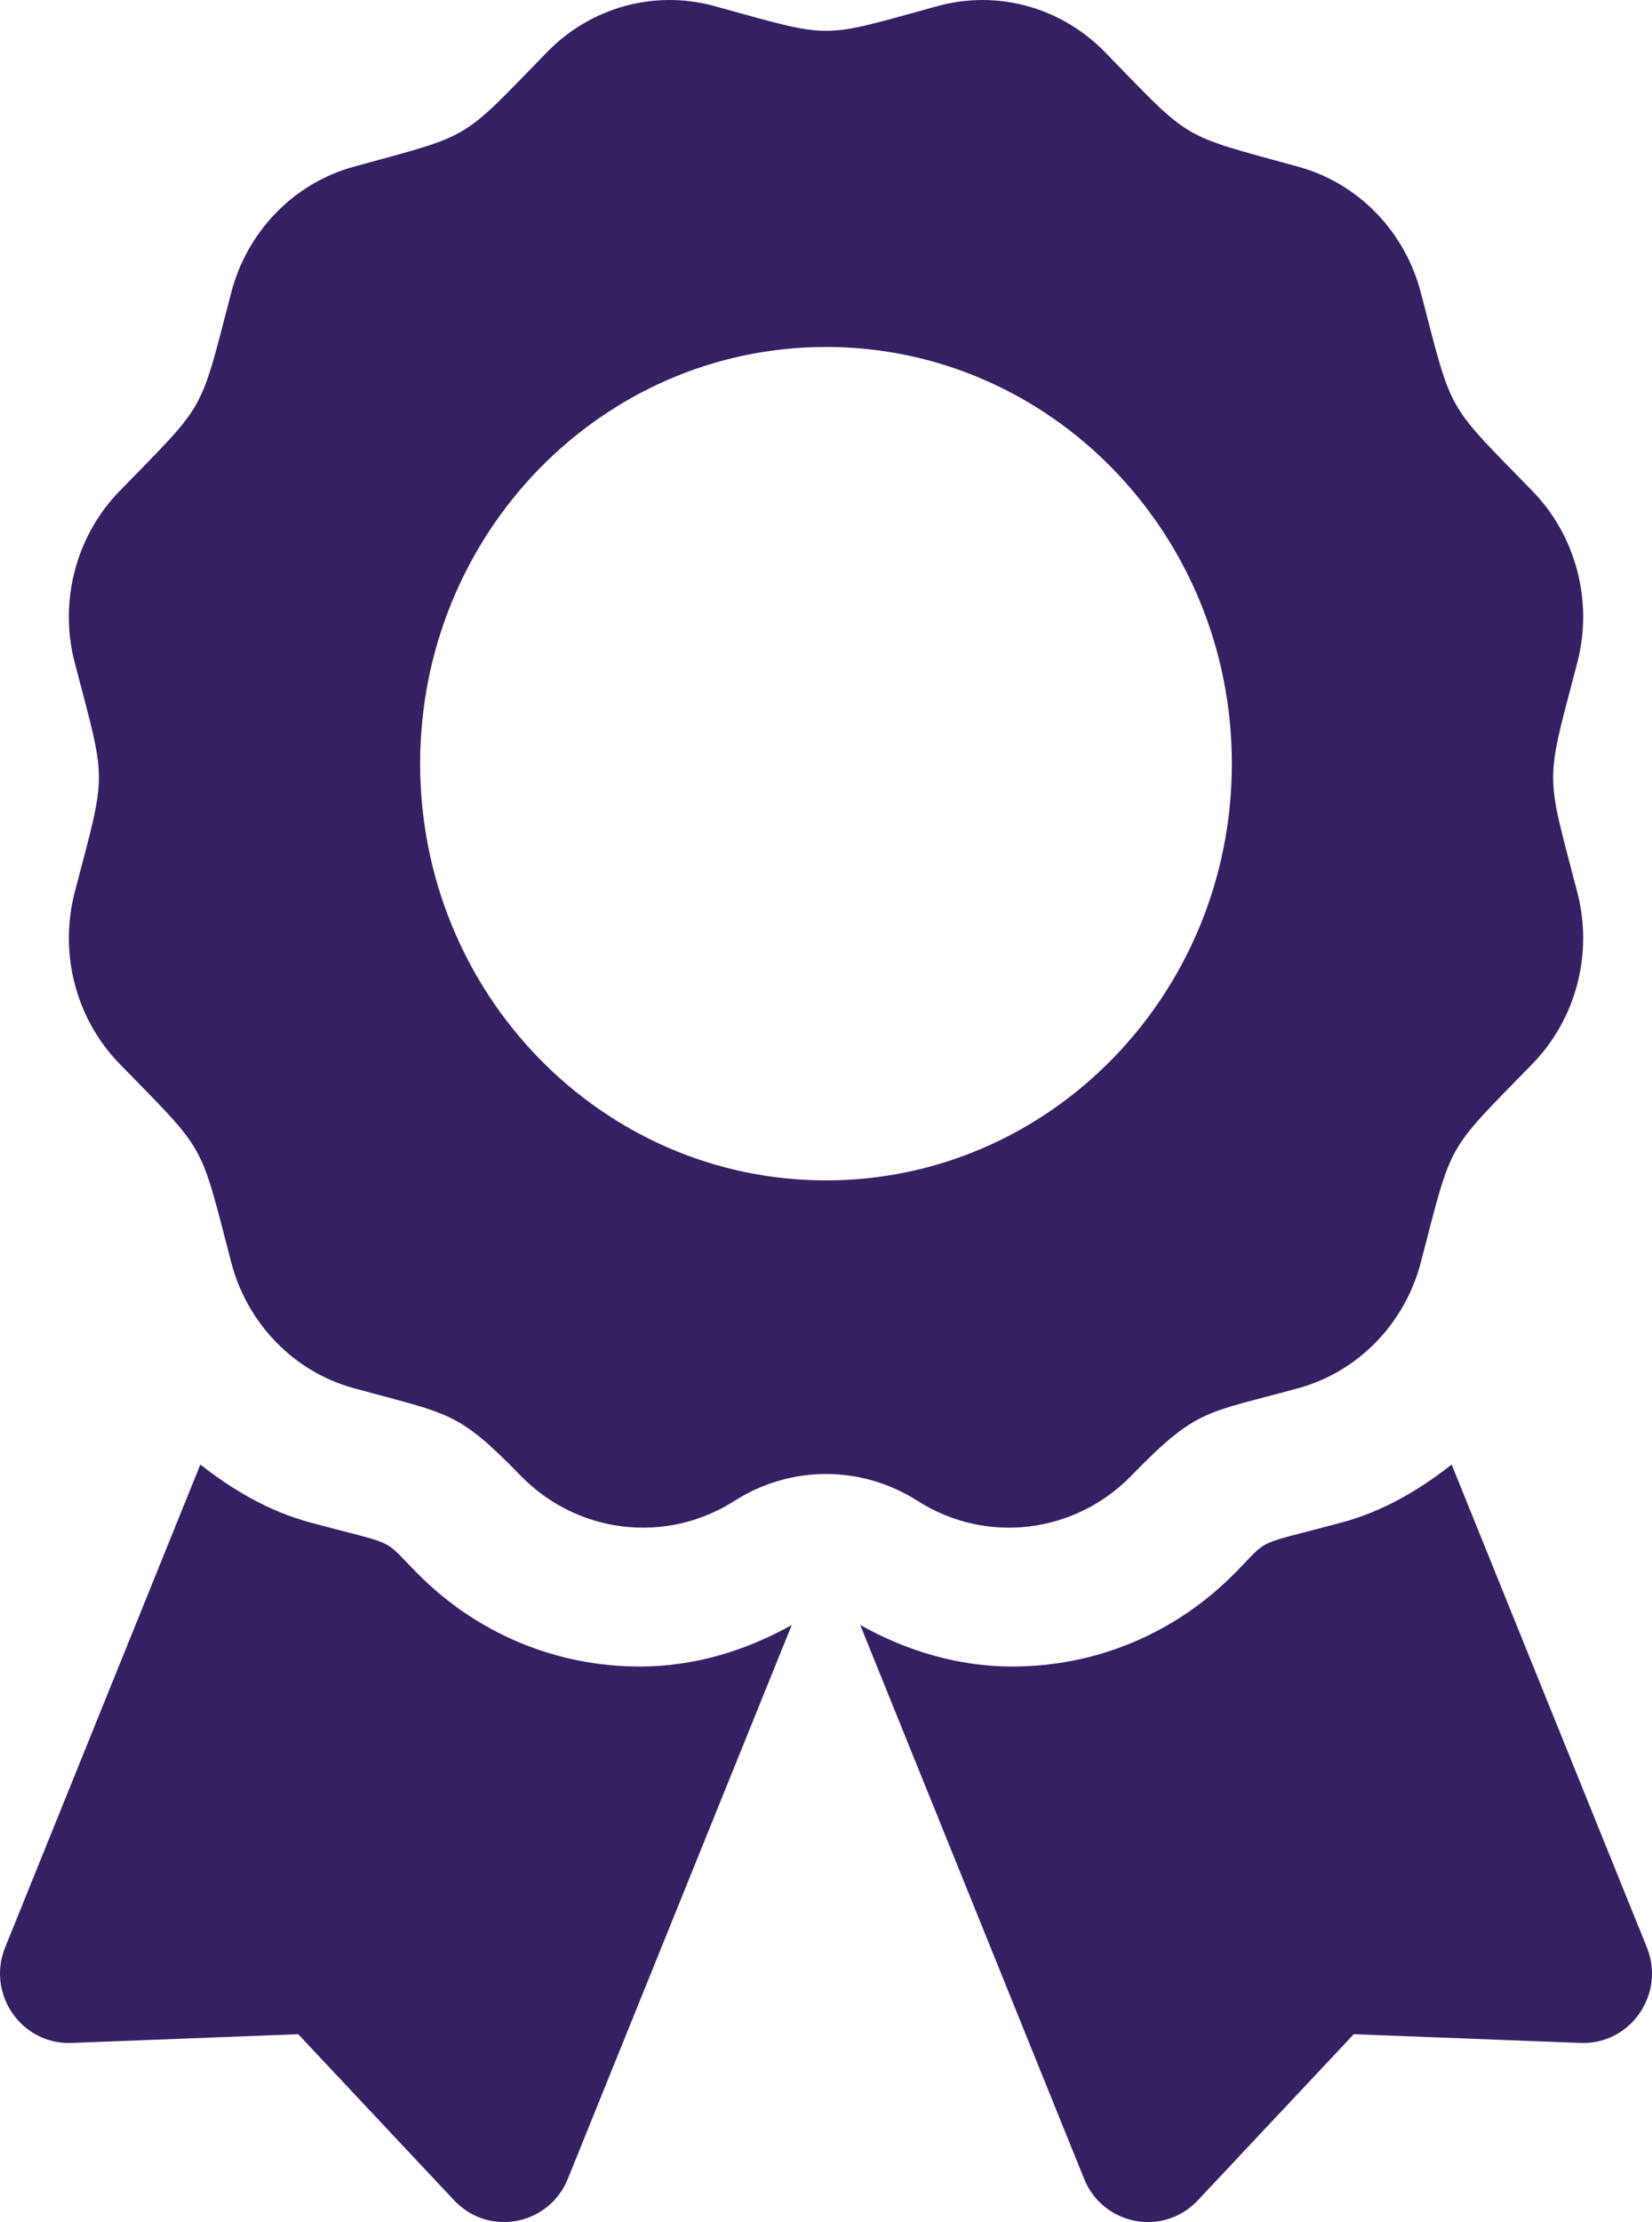 <svg width="58" height="78" viewBox="0 0 58 78" fill="none" xmlns="http://www.w3.org/2000/svg">
<path d="M14.669 55.245C13.357 53.921 14.041 54.294 10.875 53.439C9.439 53.051 8.176 52.304 7.034 51.41L0.182 68.356C-0.482 69.997 0.757 71.78 2.512 71.713L10.47 71.406L15.944 77.238C17.152 78.524 19.273 78.123 19.936 76.482L27.798 57.041C26.16 57.961 24.343 58.5 22.465 58.5C19.519 58.5 16.752 57.344 14.669 55.245ZM57.819 68.356L50.966 51.41C49.824 52.306 48.561 53.051 47.125 53.439C43.942 54.298 44.64 53.924 43.331 55.245C41.248 57.344 38.479 58.5 35.534 58.5C33.655 58.5 31.838 57.959 30.201 57.041L38.062 76.482C38.725 78.123 40.848 78.524 42.054 77.238L47.53 71.406L55.488 71.713C57.243 71.78 58.481 69.996 57.819 68.356ZM39.724 51.797C42.032 49.428 42.296 49.632 45.583 48.729C47.681 48.152 49.321 46.468 49.883 44.314C51.013 39.988 50.72 40.51 53.802 37.344C55.338 35.768 55.938 33.469 55.376 31.315C54.248 26.991 54.246 27.595 55.376 23.267C55.938 21.113 55.338 18.814 53.802 17.237C50.72 14.071 51.013 14.592 49.883 10.268C49.321 8.113 47.681 6.43 45.583 5.853C41.372 4.693 41.879 4.996 38.793 1.829C37.257 0.253 35.017 -0.364 32.919 0.213C28.71 1.371 29.298 1.372 25.081 0.213C22.983 -0.364 20.743 0.251 19.207 1.829C16.124 4.995 16.631 4.693 12.419 5.853C10.321 6.43 8.681 8.113 8.119 10.268C6.99 14.592 7.282 14.071 4.199 17.237C2.663 18.814 2.062 21.113 2.625 23.267C3.754 27.587 3.755 26.984 2.625 31.313C2.064 33.467 2.663 35.766 4.199 37.344C7.282 40.51 6.989 39.988 8.119 44.314C8.681 46.468 10.321 48.152 12.419 48.729C15.799 49.658 16.051 49.512 18.276 51.797C20.274 53.849 23.387 54.216 25.789 52.684C26.749 52.069 27.863 51.742 29.001 51.742C30.138 51.742 31.252 52.069 32.213 52.684C34.613 54.216 37.726 53.849 39.724 51.797ZM14.751 26.807C14.751 18.729 21.131 12.179 29 12.179C36.869 12.179 43.249 18.729 43.249 26.807C43.249 34.886 36.869 41.435 29 41.435C21.131 41.435 14.751 34.886 14.751 26.807Z" fill="#352063"/>
</svg>
